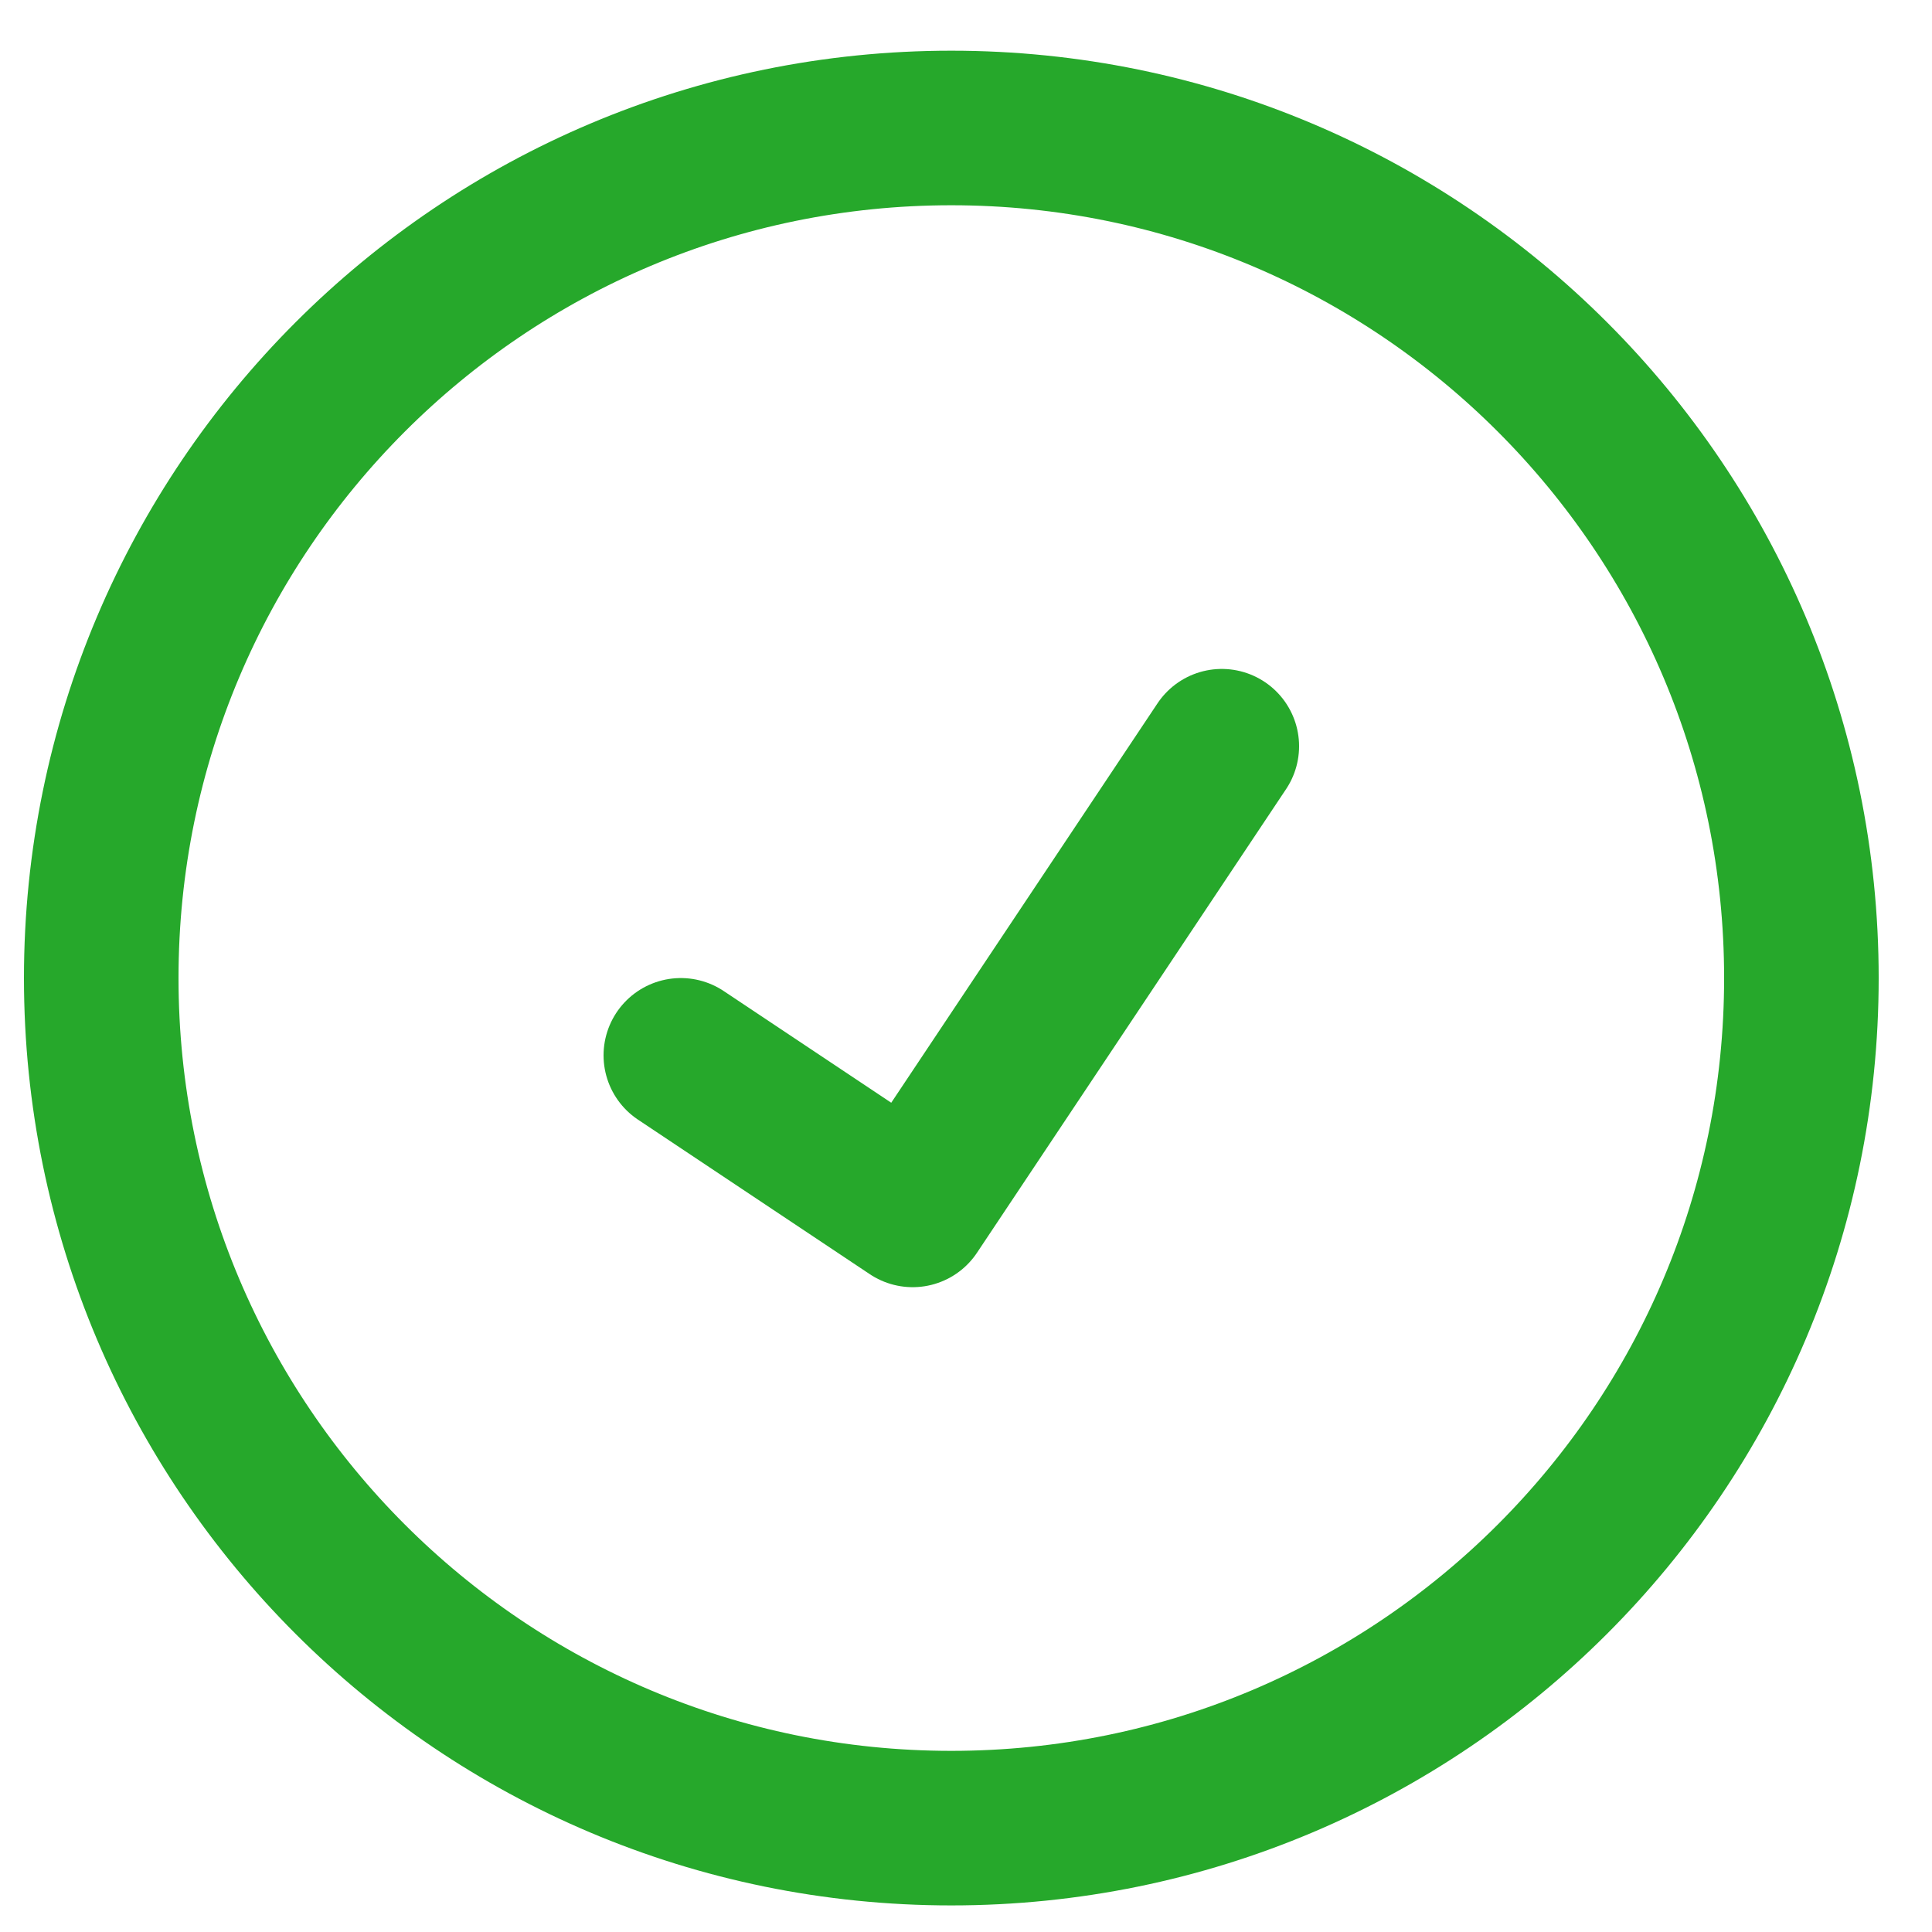 <svg width="25" height="25" viewBox="0 0 25 25" fill="none" xmlns="http://www.w3.org/2000/svg">
<g clip-path="url(#clip0_2950_213)">
<path d="M12.31 23.656C18.385 23.656 23.31 18.732 23.31 12.656C23.31 6.581 18.385 1.656 12.31 1.656C6.234 1.656 1.31 6.581 1.31 12.656C1.31 18.732 6.234 23.656 12.31 23.656Z" stroke="#26A82B" stroke-width="2" stroke-miterlimit="10" stroke-linecap="round" stroke-linejoin="round"/>
<path d="M8.81 13.656L11.81 15.656L15.81 9.656" stroke="#26A82B" stroke-width="2" stroke-miterlimit="10" stroke-linecap="round" stroke-linejoin="round"/>
</g>
<defs>
<clipPath id="clip0_2950_213">
<rect width="24" height="24" fill="white" transform="translate(0.31 0.656)"/>
</clipPath>
</defs>
</svg>
